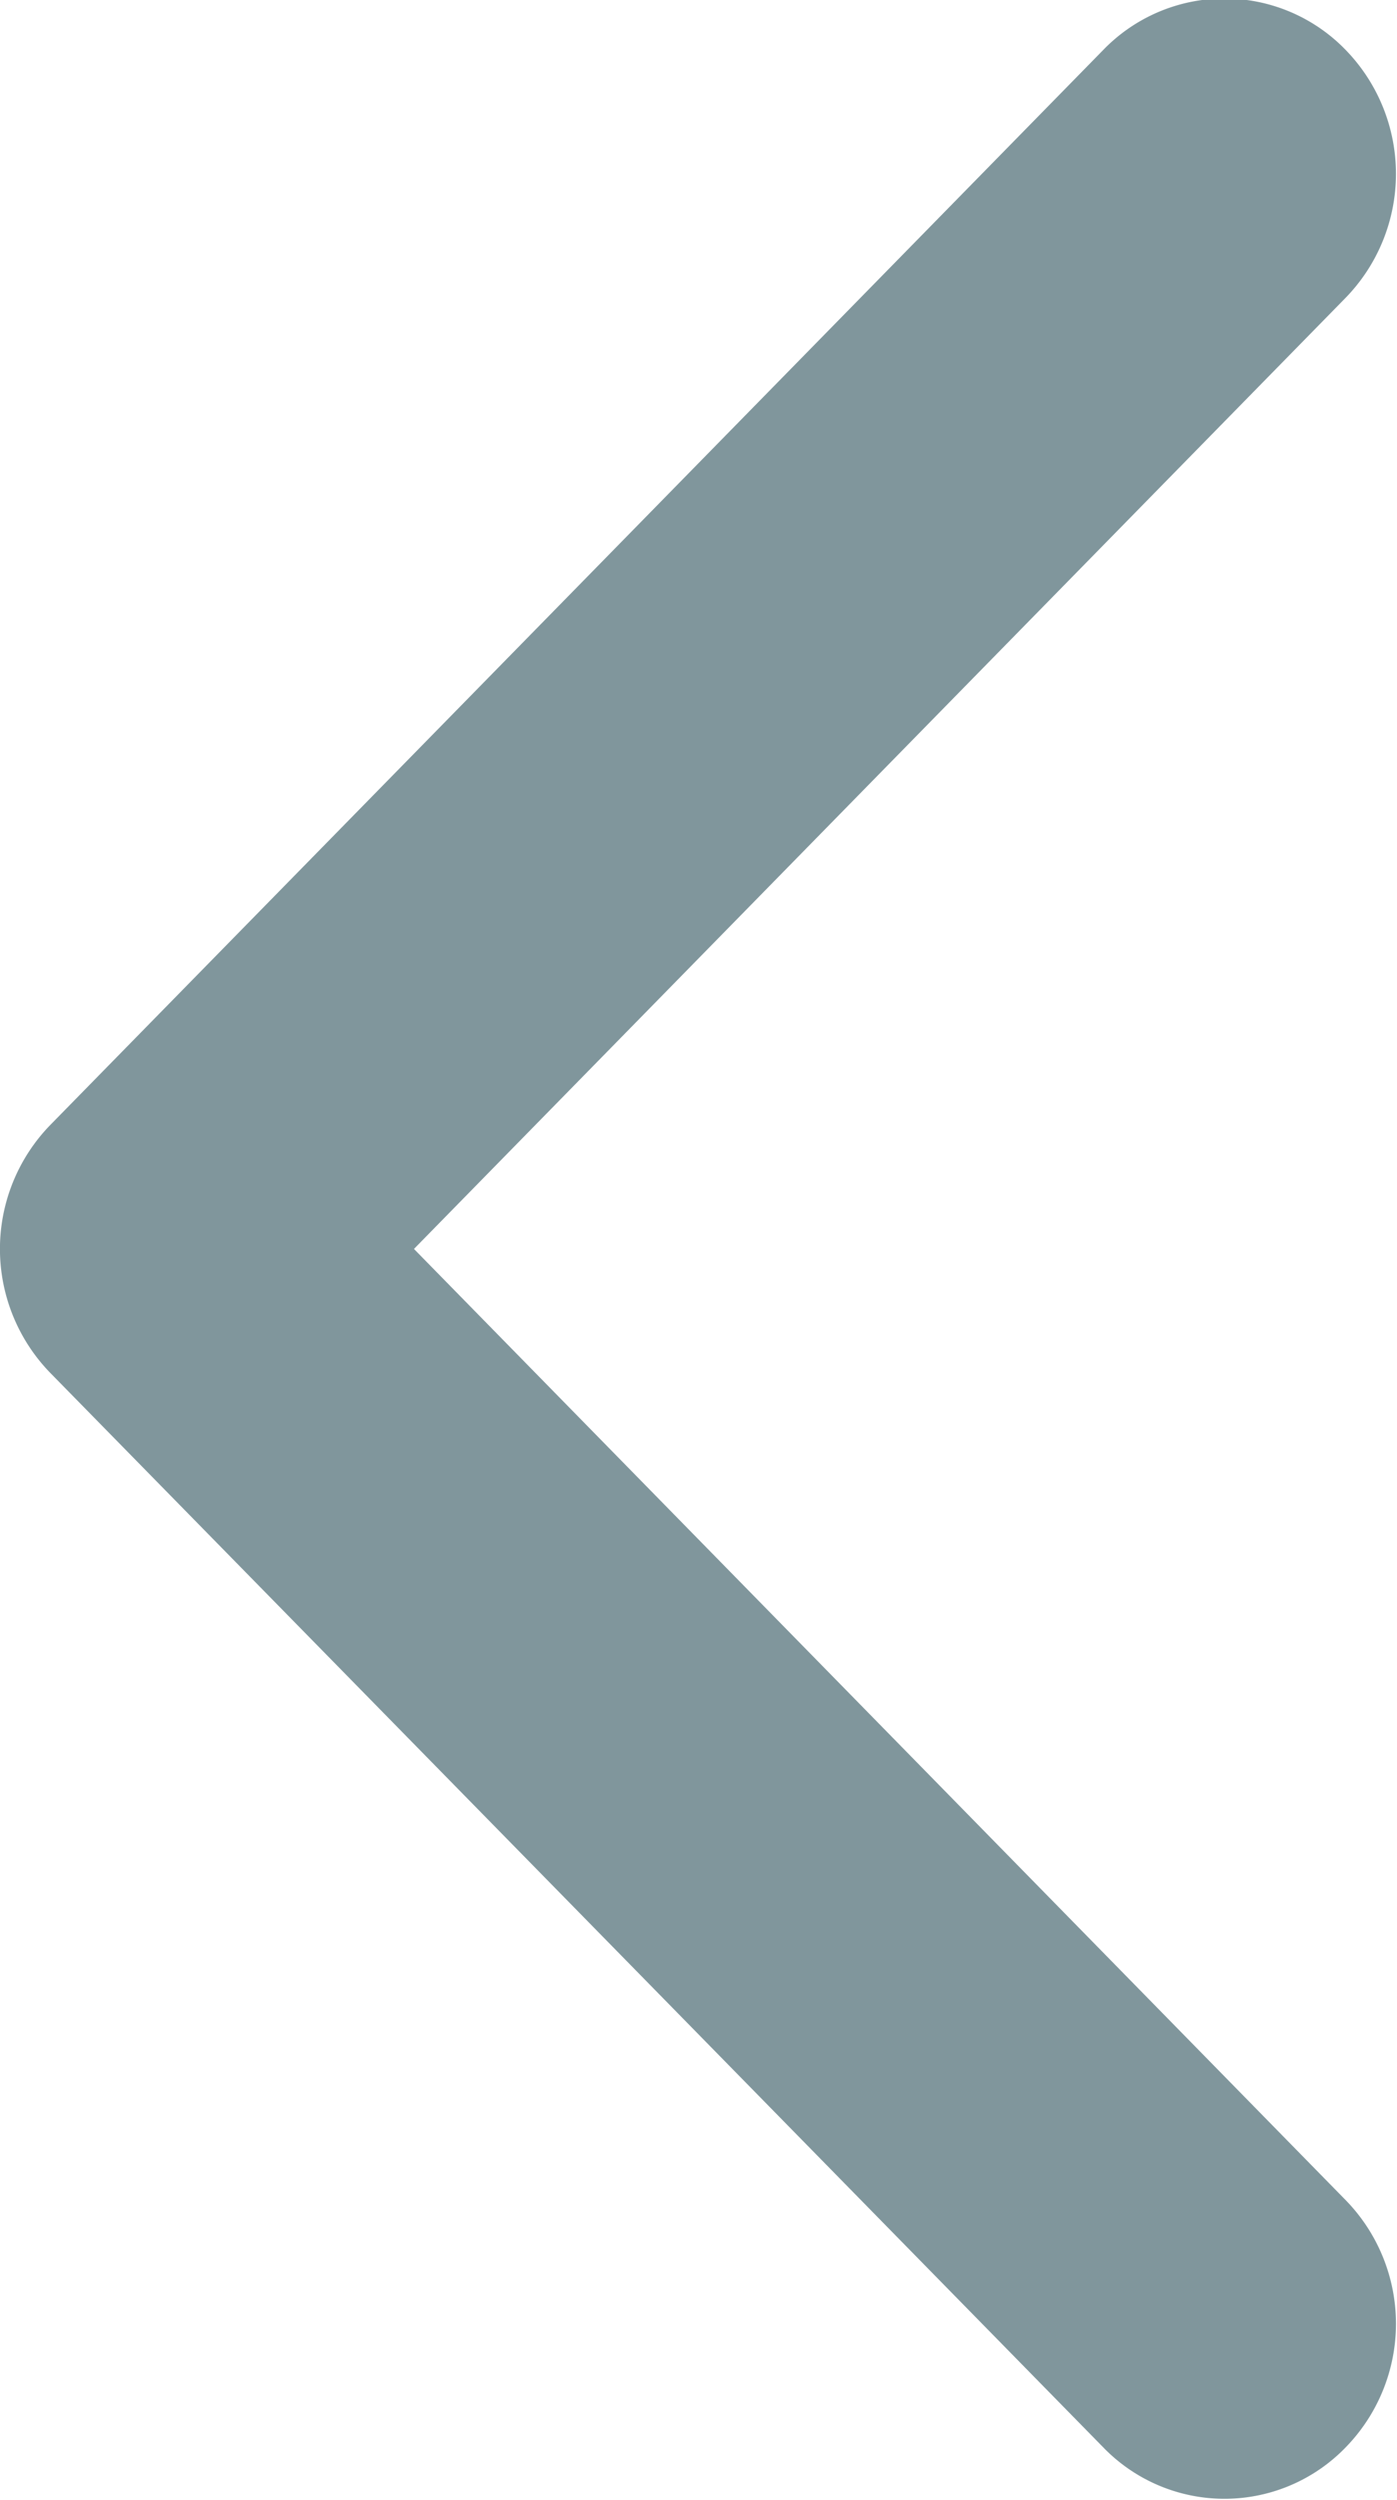 <svg xmlns="http://www.w3.org/2000/svg" width="24.031" height="43" viewBox="0 0 24.031 43">
  <defs>
    <style>
      .cls-1 {
        fill: #80969c;
        fill-rule: evenodd;
      }
    </style>
  </defs>
  <path class="cls-1" d="M182.863,2898.38l18.114-18.49a2.9,2.9,0,0,1,4.172,0,3.058,3.058,0,0,1,0,4.26l-16.028,16.36,16.028,16.36a3.045,3.045,0,0,1,0,4.25,2.9,2.9,0,0,1-4.172,0l-18.114-18.48A3.058,3.058,0,0,1,182.863,2898.38Z" transform="translate(-182 -2879.03)"/>
</svg>
